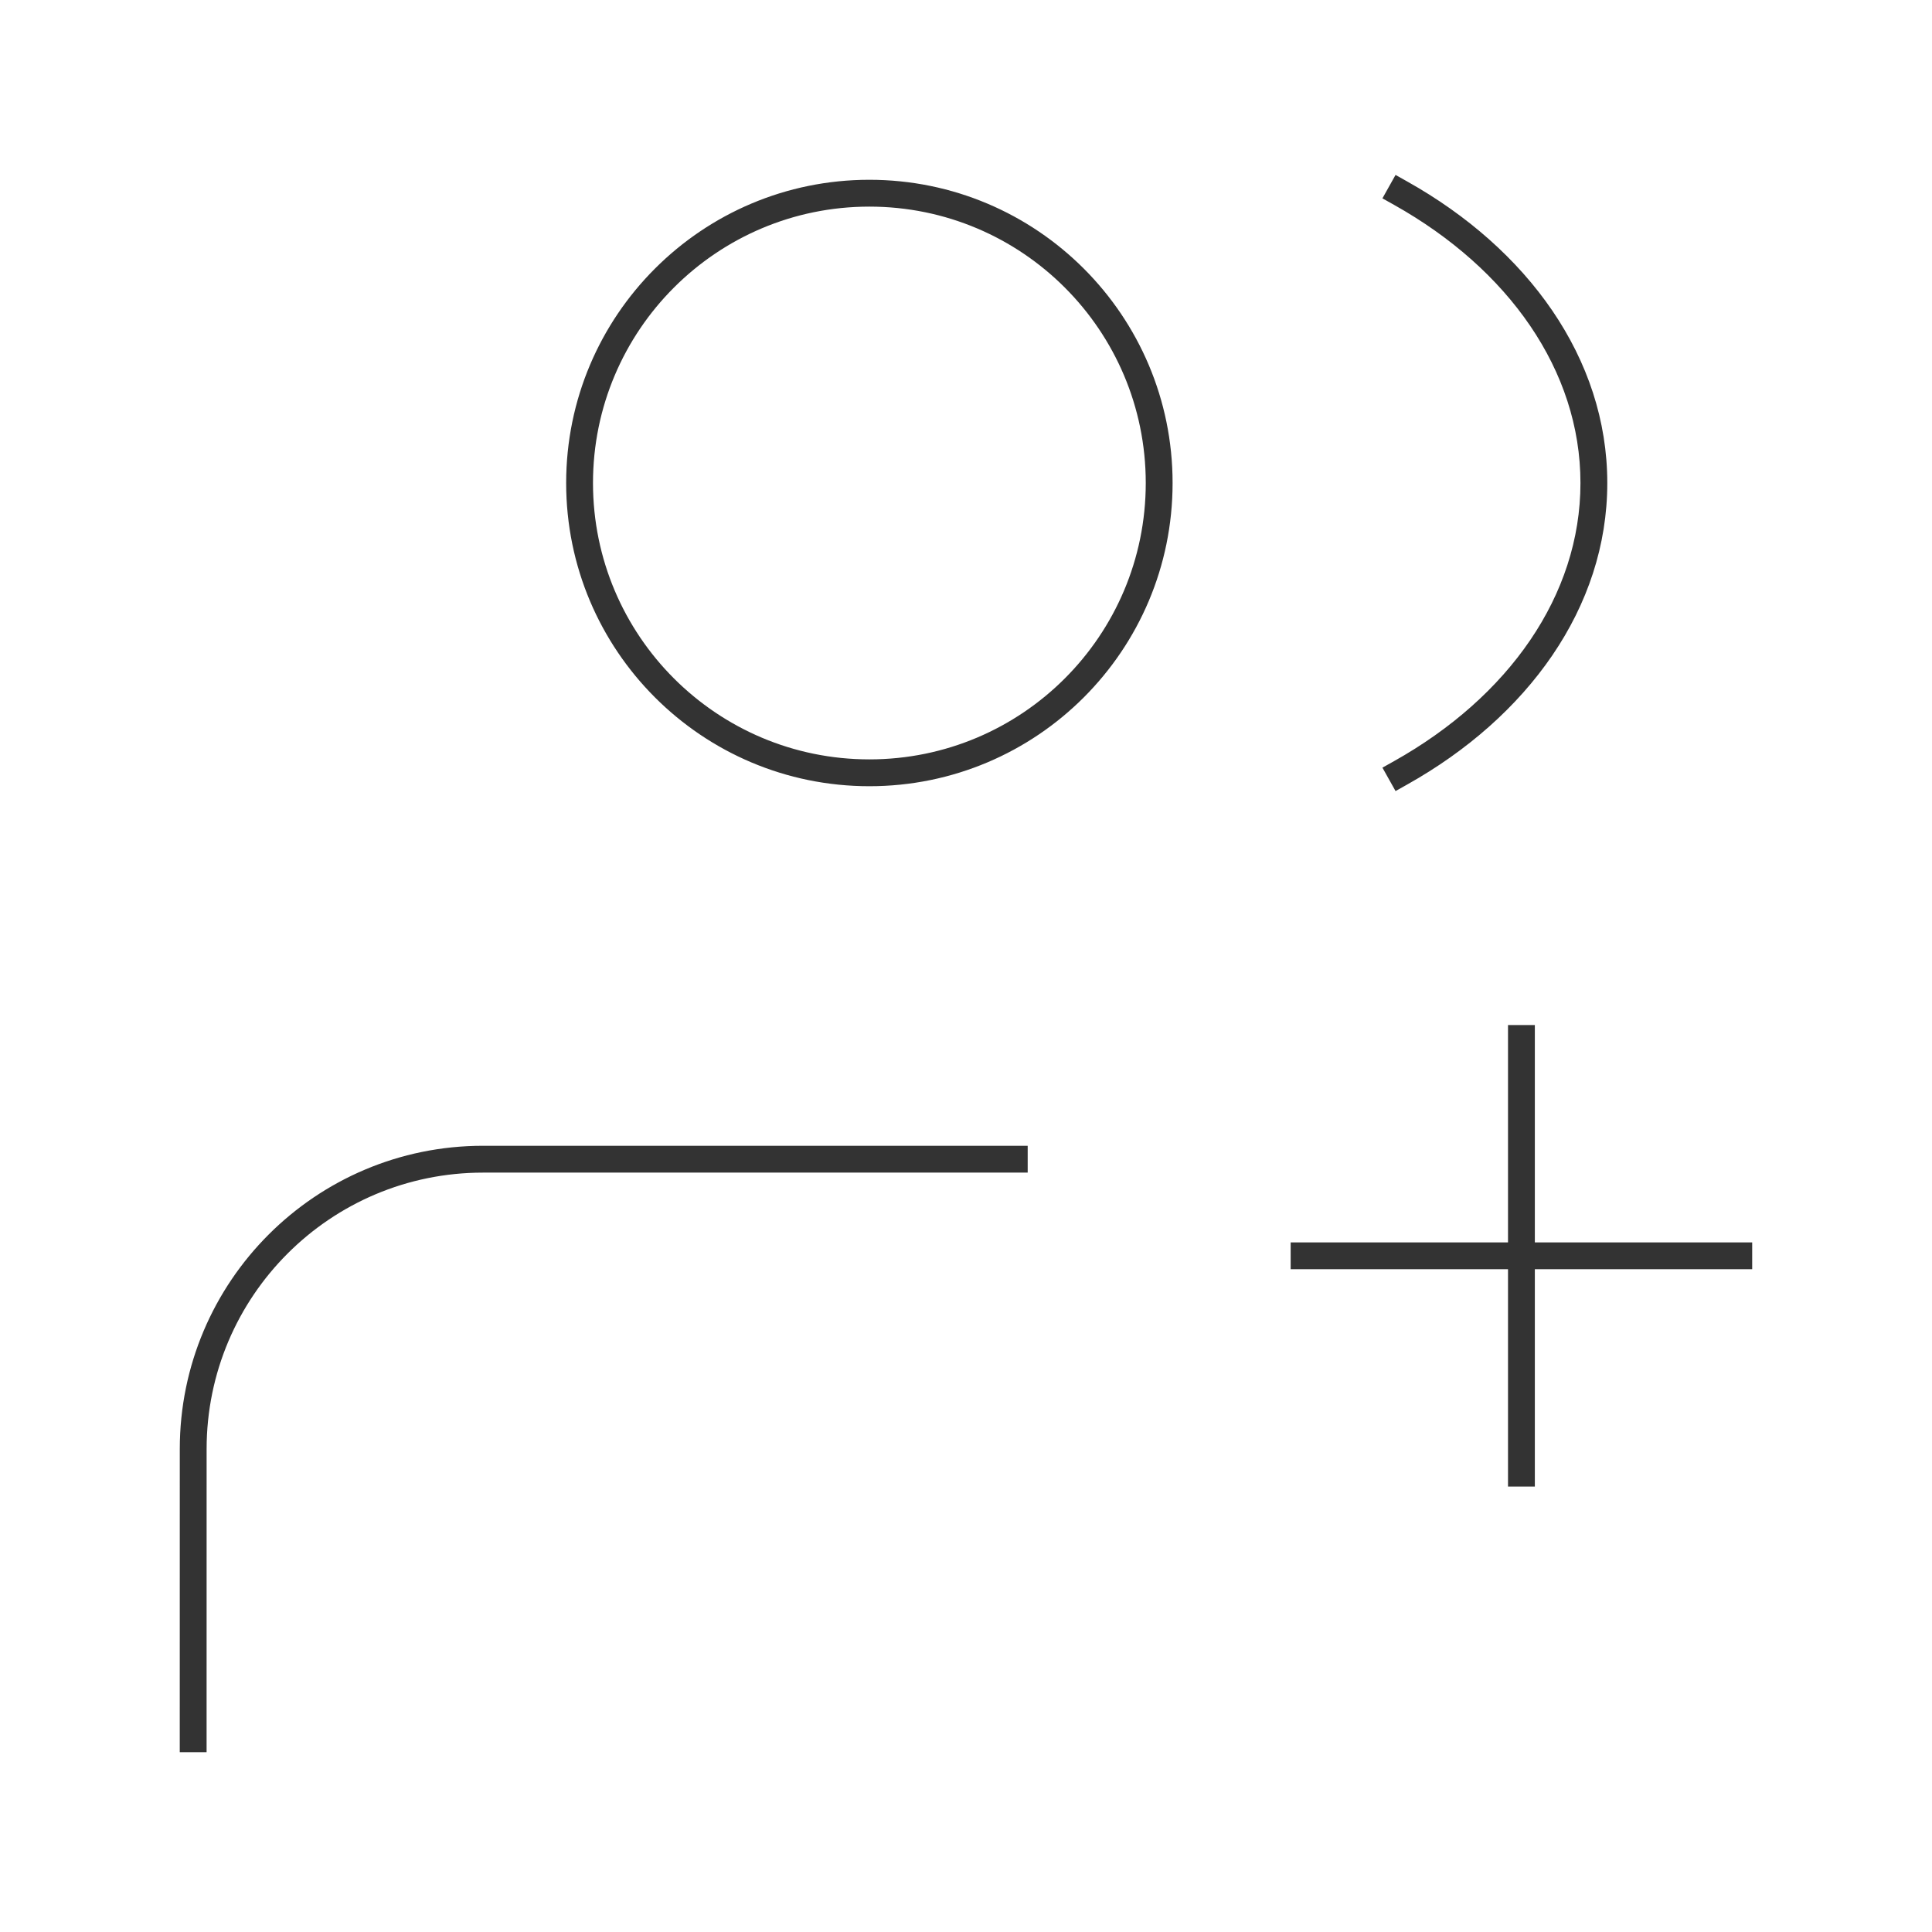 <svg width="72" height="72" viewBox="0 0 72 72" fill="none" xmlns="http://www.w3.org/2000/svg">
<path d="M6.699 64.8L6.699 65.3L7.699 65.3L7.699 64.8L6.699 64.8ZM7.2 53.999L7.7 53.999L7.2 53.999ZM37.799 43.7H38.299V42.7H37.799V43.7ZM64.799 47.3H65.299V46.3H64.799V47.3ZM48.599 46.3H48.099V47.3H48.599V46.3ZM56.199 54.9V55.4H57.199V54.9H56.199ZM57.199 38.7V38.2H56.199V38.7H57.199ZM52.444 6.764L52.008 6.519L51.519 7.392L51.955 7.636L52.444 6.764ZM51.955 28.364L51.519 28.608L52.008 29.481L52.444 29.236L51.955 28.364ZM42.699 18C42.699 23.689 38.088 28.3 32.399 28.3V29.3C38.64 29.3 43.699 24.241 43.699 18H42.699ZM32.399 28.3C26.711 28.3 22.099 23.689 22.099 18H21.099C21.099 24.241 26.158 29.3 32.399 29.3V28.3ZM22.099 18C22.099 12.311 26.711 7.7 32.399 7.7V6.7C26.158 6.7 21.099 11.759 21.099 18H22.099ZM32.399 7.7C38.088 7.7 42.699 12.311 42.699 18H43.699C43.699 11.759 38.64 6.7 32.399 6.7V7.7ZM7.699 64.8L7.7 53.999L6.7 53.999L6.699 64.8L7.699 64.8ZM18 42.7C11.76 42.7 6.701 47.758 6.7 53.999L7.7 53.999C7.701 48.311 12.312 43.7 18 43.7V42.7ZM18 43.7H37.799V42.7H18V43.7ZM64.799 46.3H56.699V47.3H64.799V46.3ZM56.699 46.3H48.599V47.3H56.699V46.3ZM57.199 54.9V46.8H56.199V54.9H57.199ZM57.199 46.8V38.7H56.199V46.8H57.199ZM51.955 7.636C56.214 10.024 58.899 13.805 58.899 18H59.899C59.899 13.344 56.922 9.274 52.444 6.764L51.955 7.636ZM58.899 18C58.899 22.195 56.214 25.976 51.955 28.364L52.444 29.236C56.922 26.726 59.899 22.656 59.899 18H58.899Z" fill="#333333"/>
</svg>
